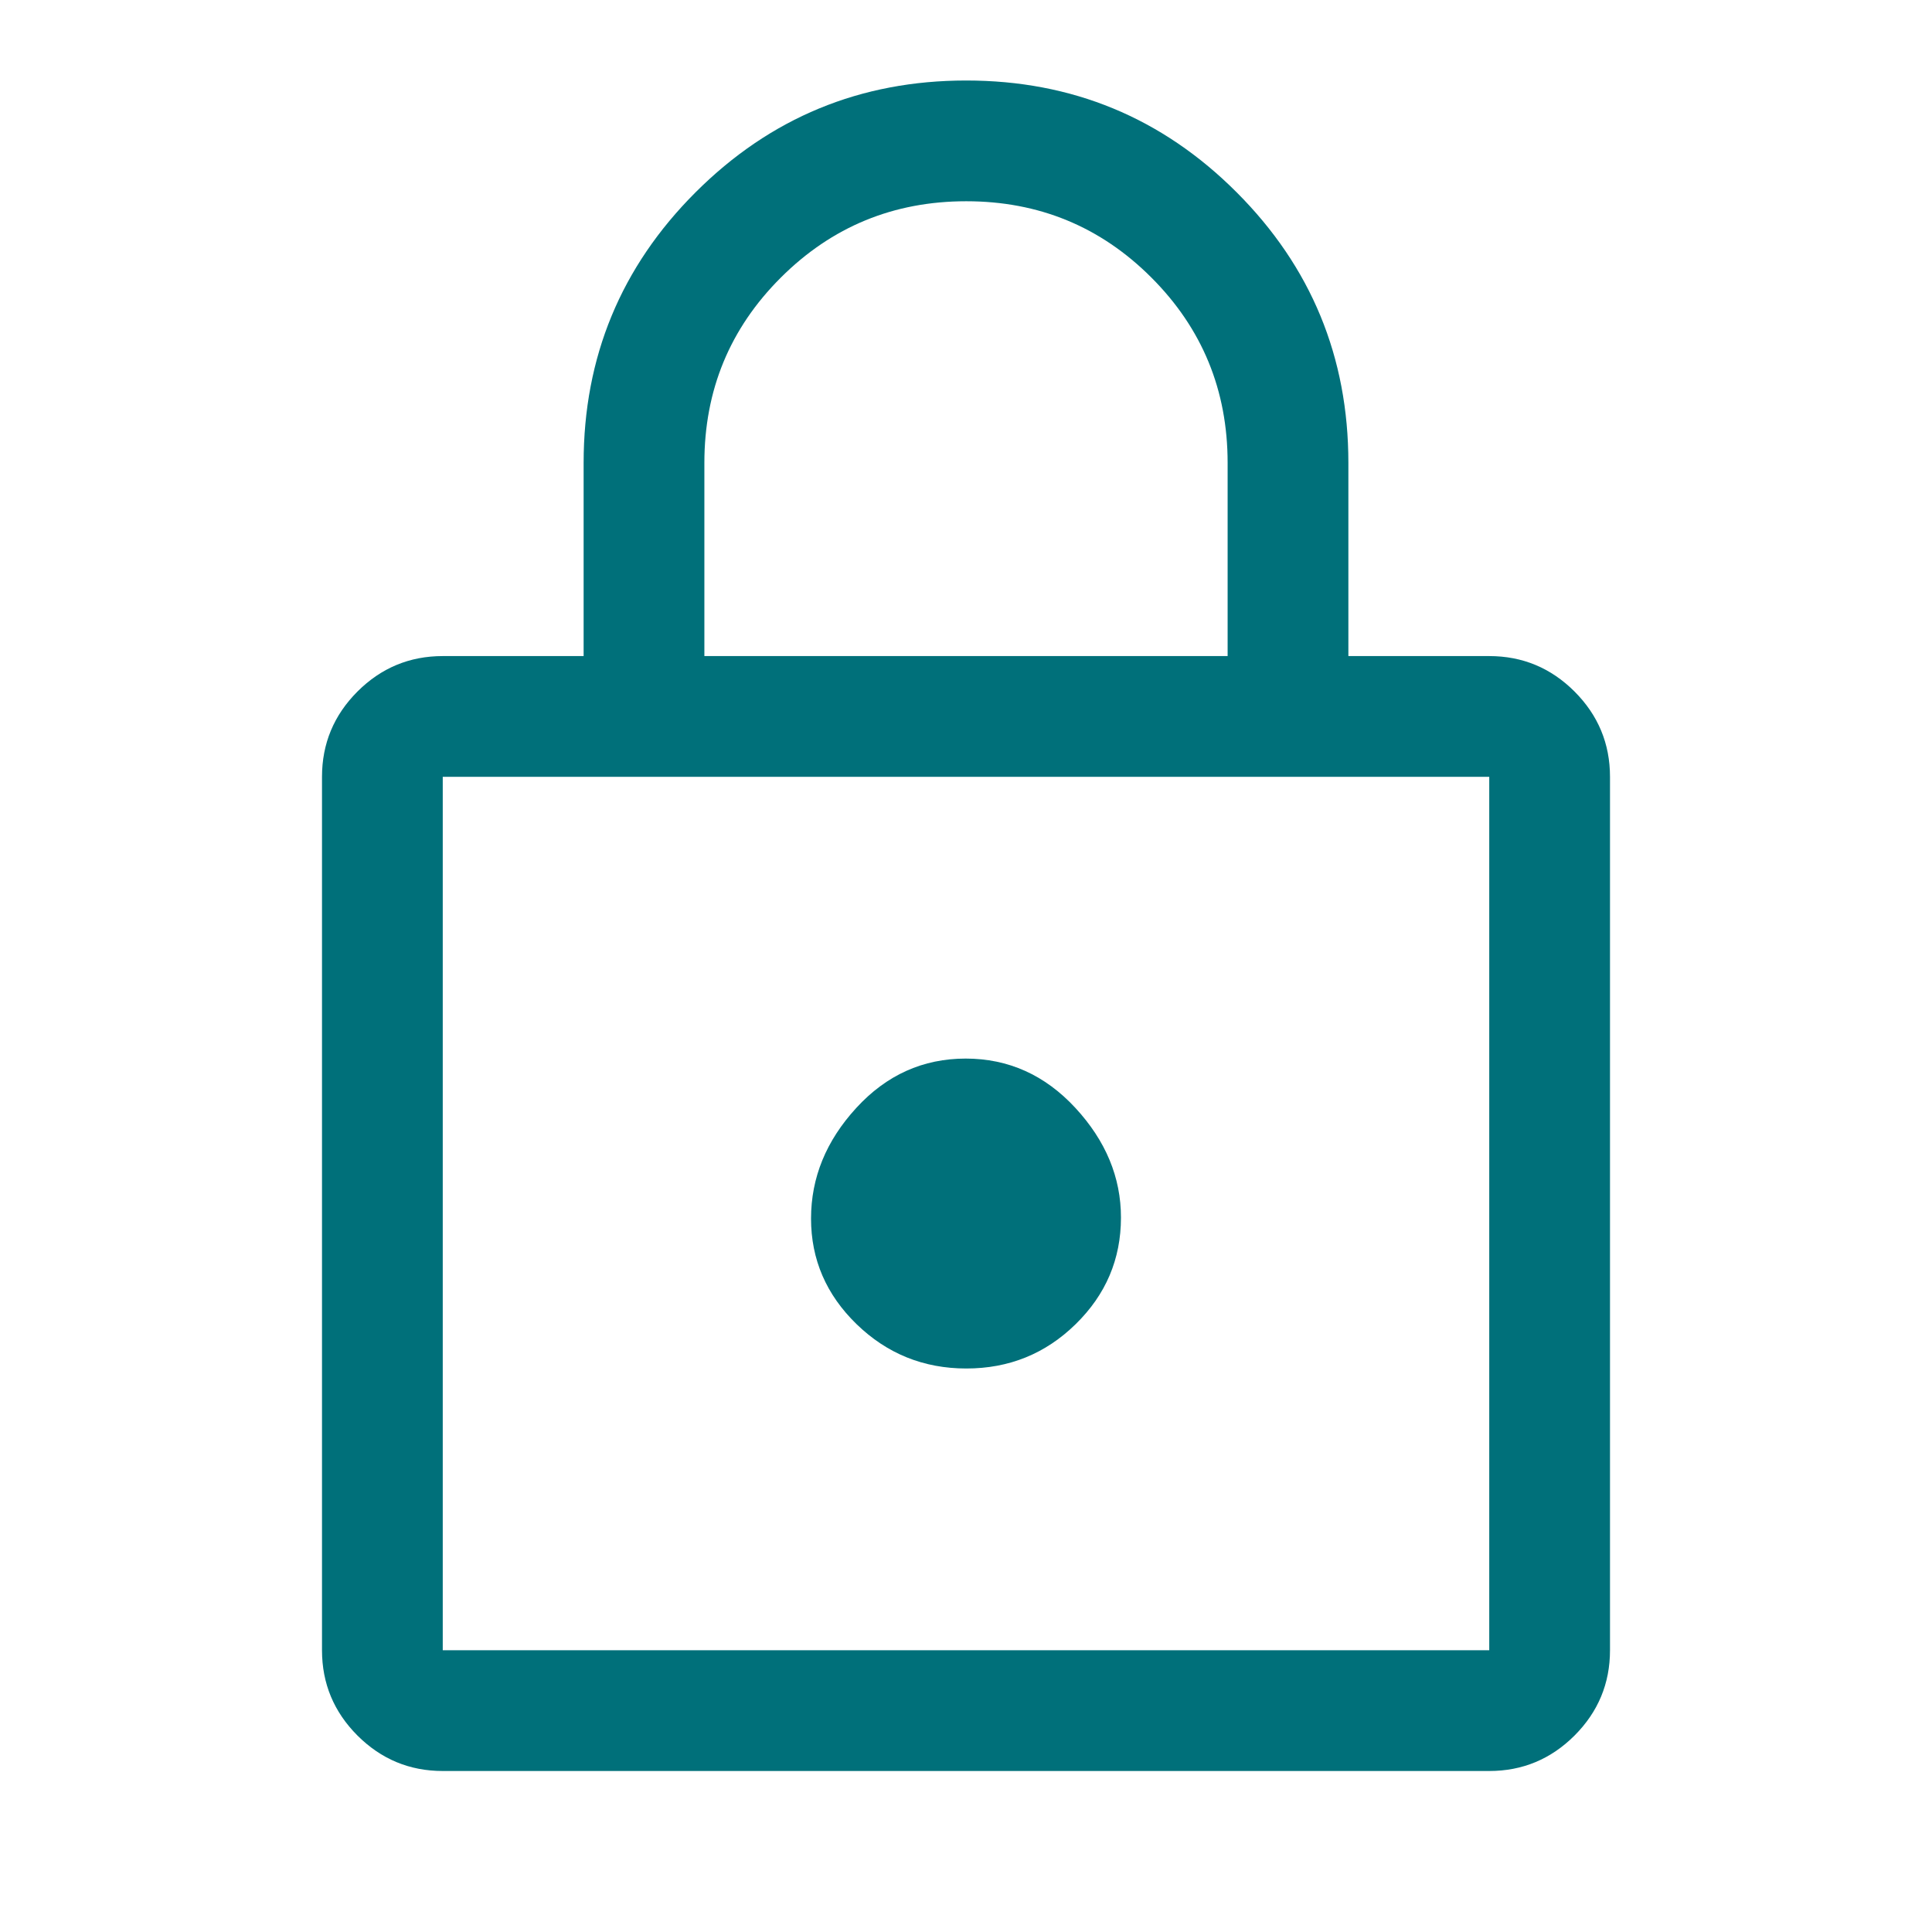 <svg width="48" height="48" viewBox="0 0 48 48" fill="none" xmlns="http://www.w3.org/2000/svg">
<path d="M11 44C10.175 44 9.469 43.706 8.881 43.119C8.294 42.531 8 41.825 8 41V19.3C8 18.475 8.294 17.769 8.881 17.181C9.469 16.594 10.175 16.3 11 16.3H14.5V11.5C14.5 8.872 15.427 6.631 17.28 4.779C19.134 2.926 21.375 2 24.005 2C26.635 2 28.875 2.926 30.725 4.779C32.575 6.631 33.5 8.872 33.5 11.5V16.3H37C37.825 16.3 38.531 16.594 39.119 17.181C39.706 17.769 40 18.475 40 19.3V41C40 41.825 39.706 42.531 39.119 43.119C38.531 43.706 37.825 44 37 44H11ZM11 41H37V19.3H11V41ZM24.008 34C25.07 34 25.975 33.633 26.725 32.898C27.475 32.164 27.85 31.281 27.85 30.25C27.85 29.25 27.472 28.342 26.717 27.525C25.961 26.708 25.053 26.3 23.992 26.3C22.93 26.3 22.025 26.708 21.275 27.525C20.525 28.342 20.15 29.258 20.15 30.275C20.15 31.292 20.528 32.167 21.283 32.9C22.039 33.633 22.947 34 24.008 34ZM17.5 16.3H30.5V11.5C30.5 9.694 29.869 8.16 28.606 6.896C27.343 5.632 25.81 5 24.006 5C22.202 5 20.667 5.632 19.4 6.896C18.133 8.16 17.5 9.694 17.5 11.5V16.3Z" fill="#00707A"/>
</svg>
